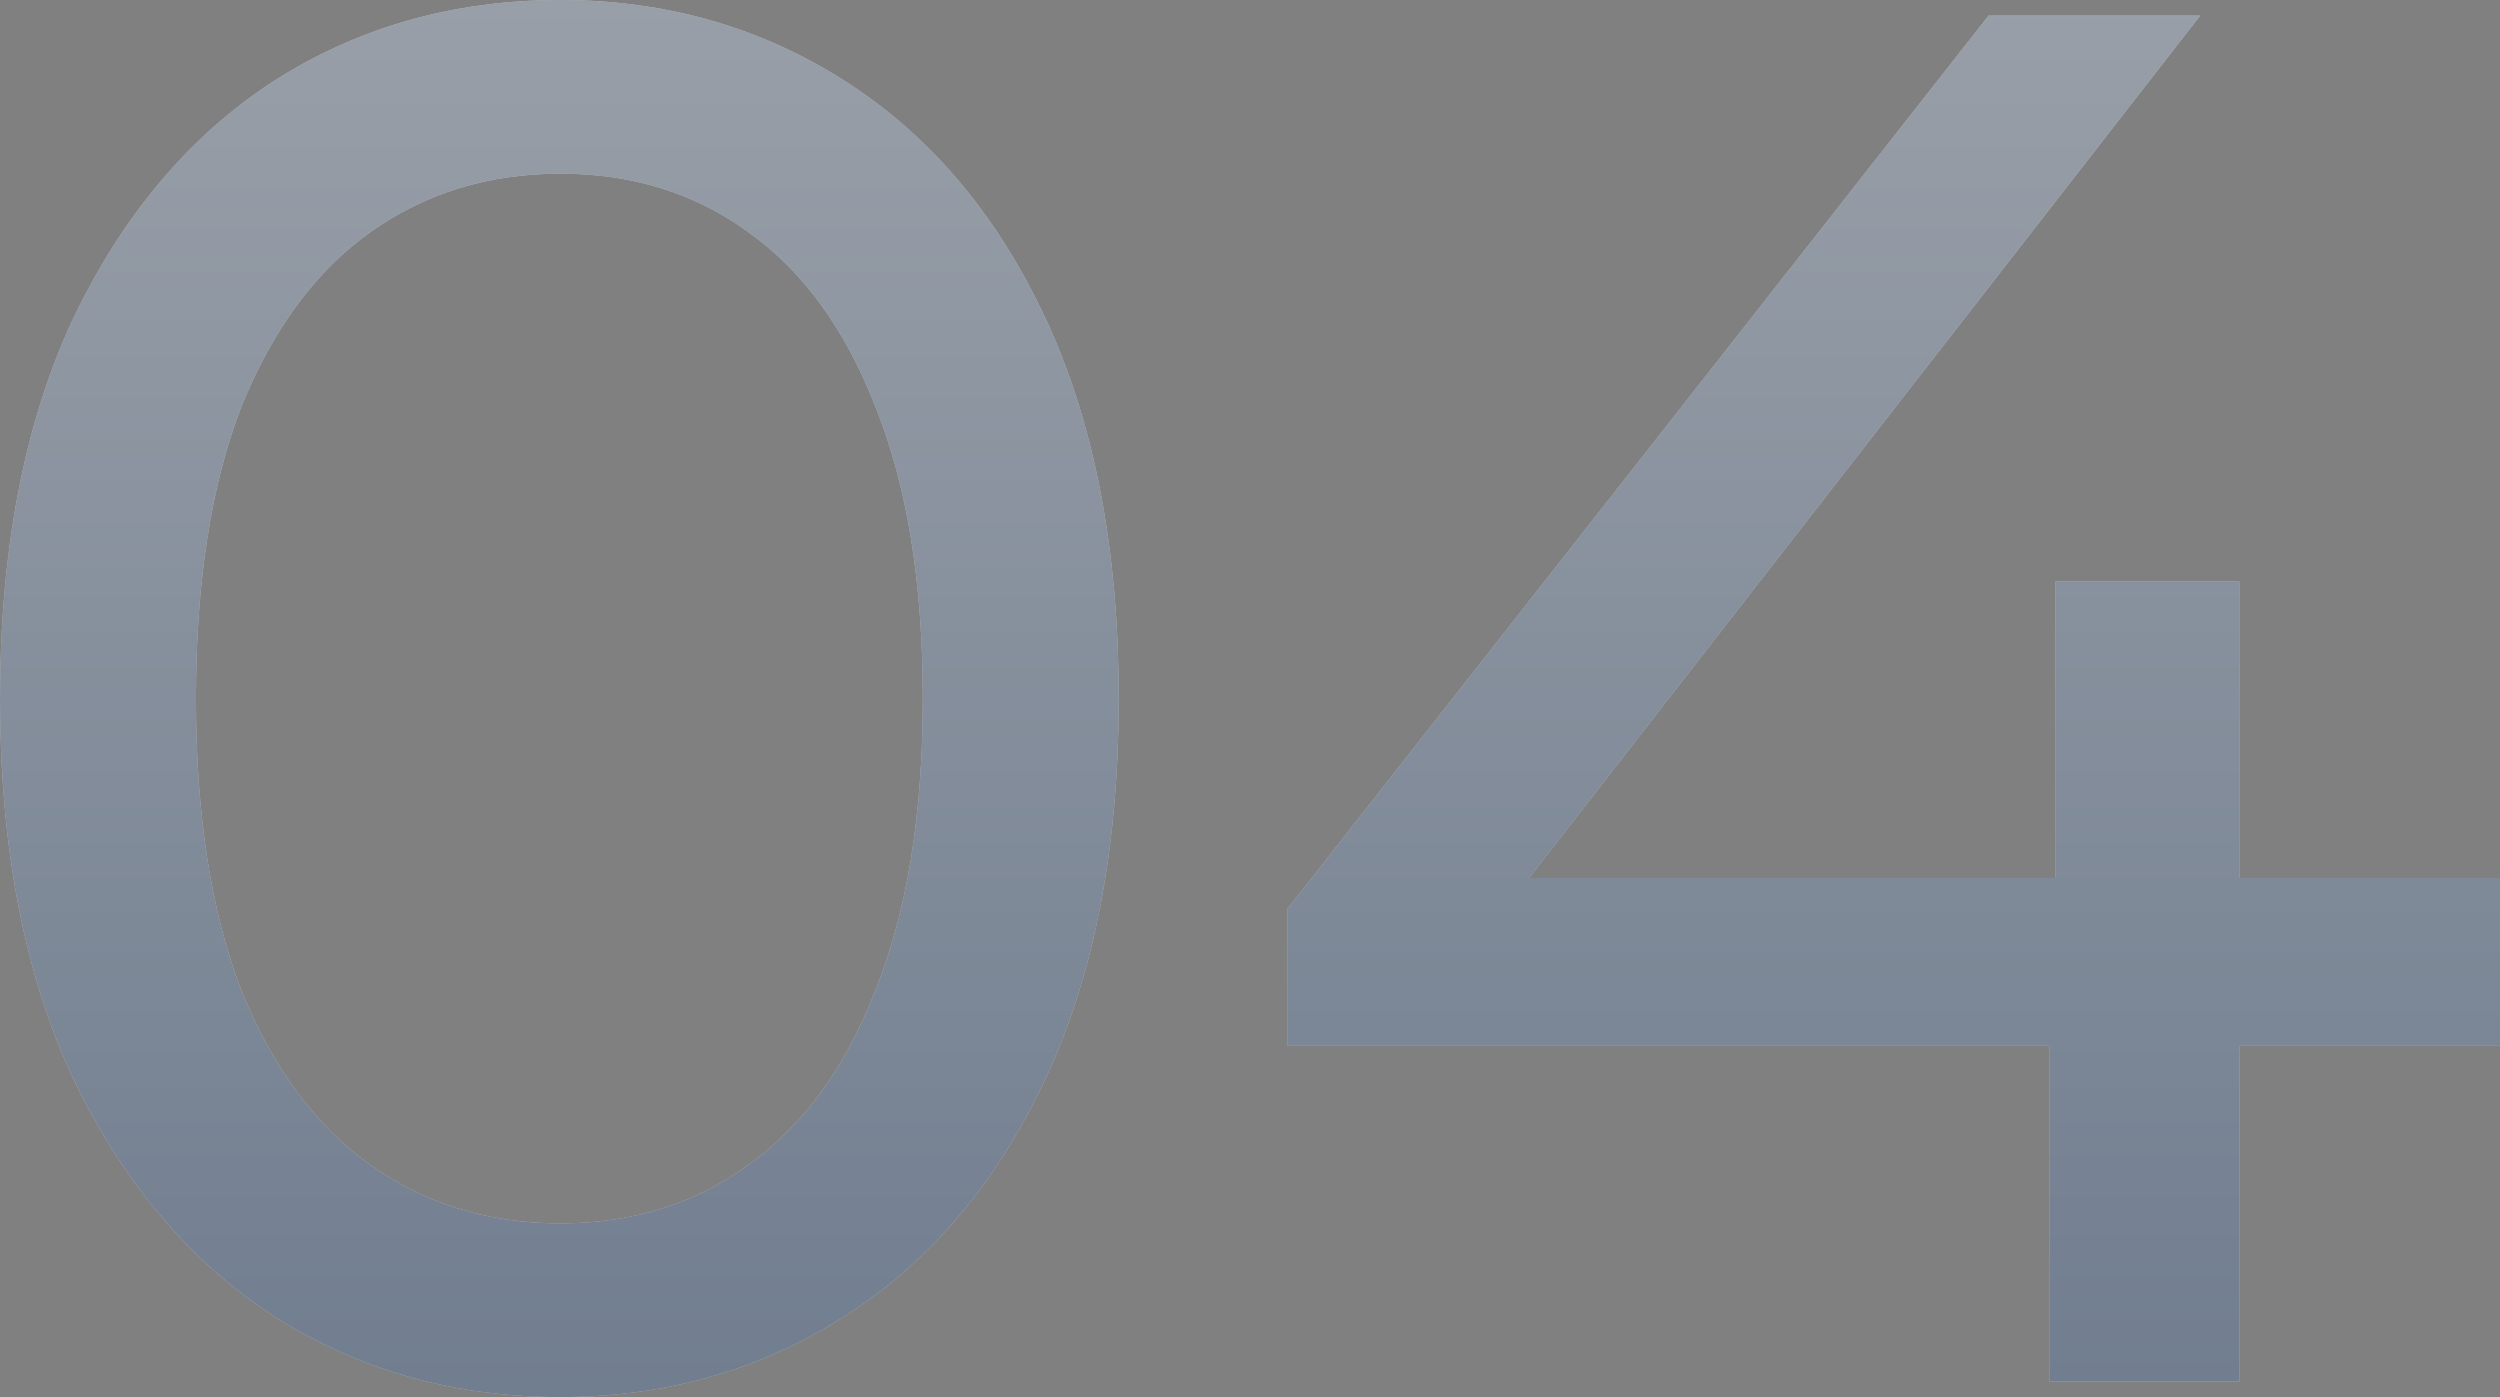<?xml version="1.0" encoding="UTF-8"?> <svg xmlns="http://www.w3.org/2000/svg" width="34" height="19" viewBox="0 0 34 19" fill="none"><rect x="0" y="0" width="34" height="19" fill="#808080" stroke="none"/><g opacity="0.5"><path d="M7.621 19C6.164 19 4.858 18.628 3.704 17.886C2.567 17.142 1.661 16.063 0.986 14.648C0.329 13.233 0 11.517 0 9.5C0 7.483 0.329 5.767 0.986 4.352C1.661 2.937 2.567 1.858 3.704 1.115C4.858 0.372 6.164 0 7.621 0C9.06 0 10.356 0.372 11.511 1.115C12.666 1.858 13.572 2.937 14.229 4.352C14.886 5.767 15.215 7.483 15.215 9.5C15.215 11.517 14.886 13.233 14.229 14.648C13.572 16.063 12.666 17.142 11.511 17.886C10.356 18.628 9.06 19 7.621 19ZM7.621 16.638C8.598 16.638 9.45 16.373 10.179 15.842C10.925 15.312 11.502 14.515 11.911 13.454C12.337 12.393 12.55 11.075 12.55 9.5C12.55 7.926 12.337 6.608 11.911 5.546C11.502 4.485 10.925 3.689 10.179 3.158C9.45 2.627 8.598 2.362 7.621 2.362C6.644 2.362 5.782 2.627 5.036 3.158C4.29 3.689 3.704 4.485 3.277 5.546C2.869 6.608 2.665 7.926 2.665 9.5C2.665 11.075 2.869 12.393 3.277 13.454C3.704 14.515 4.29 15.312 5.036 15.842C5.782 16.373 6.644 16.638 7.621 16.638Z" fill="white"></path><path d="M7.621 19C6.164 19 4.858 18.628 3.704 17.886C2.567 17.142 1.661 16.063 0.986 14.648C0.329 13.233 0 11.517 0 9.5C0 7.483 0.329 5.767 0.986 4.352C1.661 2.937 2.567 1.858 3.704 1.115C4.858 0.372 6.164 0 7.621 0C9.06 0 10.356 0.372 11.511 1.115C12.666 1.858 13.572 2.937 14.229 4.352C14.886 5.767 15.215 7.483 15.215 9.5C15.215 11.517 14.886 13.233 14.229 14.648C13.572 16.063 12.666 17.142 11.511 17.886C10.356 18.628 9.06 19 7.621 19ZM7.621 16.638C8.598 16.638 9.45 16.373 10.179 15.842C10.925 15.312 11.502 14.515 11.911 13.454C12.337 12.393 12.55 11.075 12.55 9.5C12.55 7.926 12.337 6.608 11.911 5.546C11.502 4.485 10.925 3.689 10.179 3.158C9.45 2.627 8.598 2.362 7.621 2.362C6.644 2.362 5.782 2.627 5.036 3.158C4.29 3.689 3.704 4.485 3.277 5.546C2.869 6.608 2.665 7.926 2.665 9.5C2.665 11.075 2.869 12.393 3.277 13.454C3.704 14.515 4.29 15.312 5.036 15.842C5.782 16.373 6.644 16.638 7.621 16.638Z" fill="url(#paint0_linear_1_479)"></path><path d="M17.506 14.223V12.366L27.045 0.212H29.923L20.464 12.366L19.105 11.941H34V14.223H17.506ZM27.871 18.788V14.223L27.951 11.941V7.908H30.456V18.788H27.871Z" fill="white"></path><path d="M17.506 14.223V12.366L27.045 0.212H29.923L20.464 12.366L19.105 11.941H34V14.223H17.506ZM27.871 18.788V14.223L27.951 11.941V7.908H30.456V18.788H27.871Z" fill="url(#paint1_linear_1_479)"></path></g><defs><linearGradient id="paint0_linear_1_479" x1="18.295" y1="-18.697" x2="18.295" y2="36.353" gradientUnits="userSpaceOnUse"><stop stop-color="white"></stop><stop offset="1" stop-color="#183E73"></stop></linearGradient><linearGradient id="paint1_linear_1_479" x1="18.295" y1="-18.697" x2="18.295" y2="36.353" gradientUnits="userSpaceOnUse"><stop stop-color="white"></stop><stop offset="1" stop-color="#183E73"></stop></linearGradient></defs></svg> 